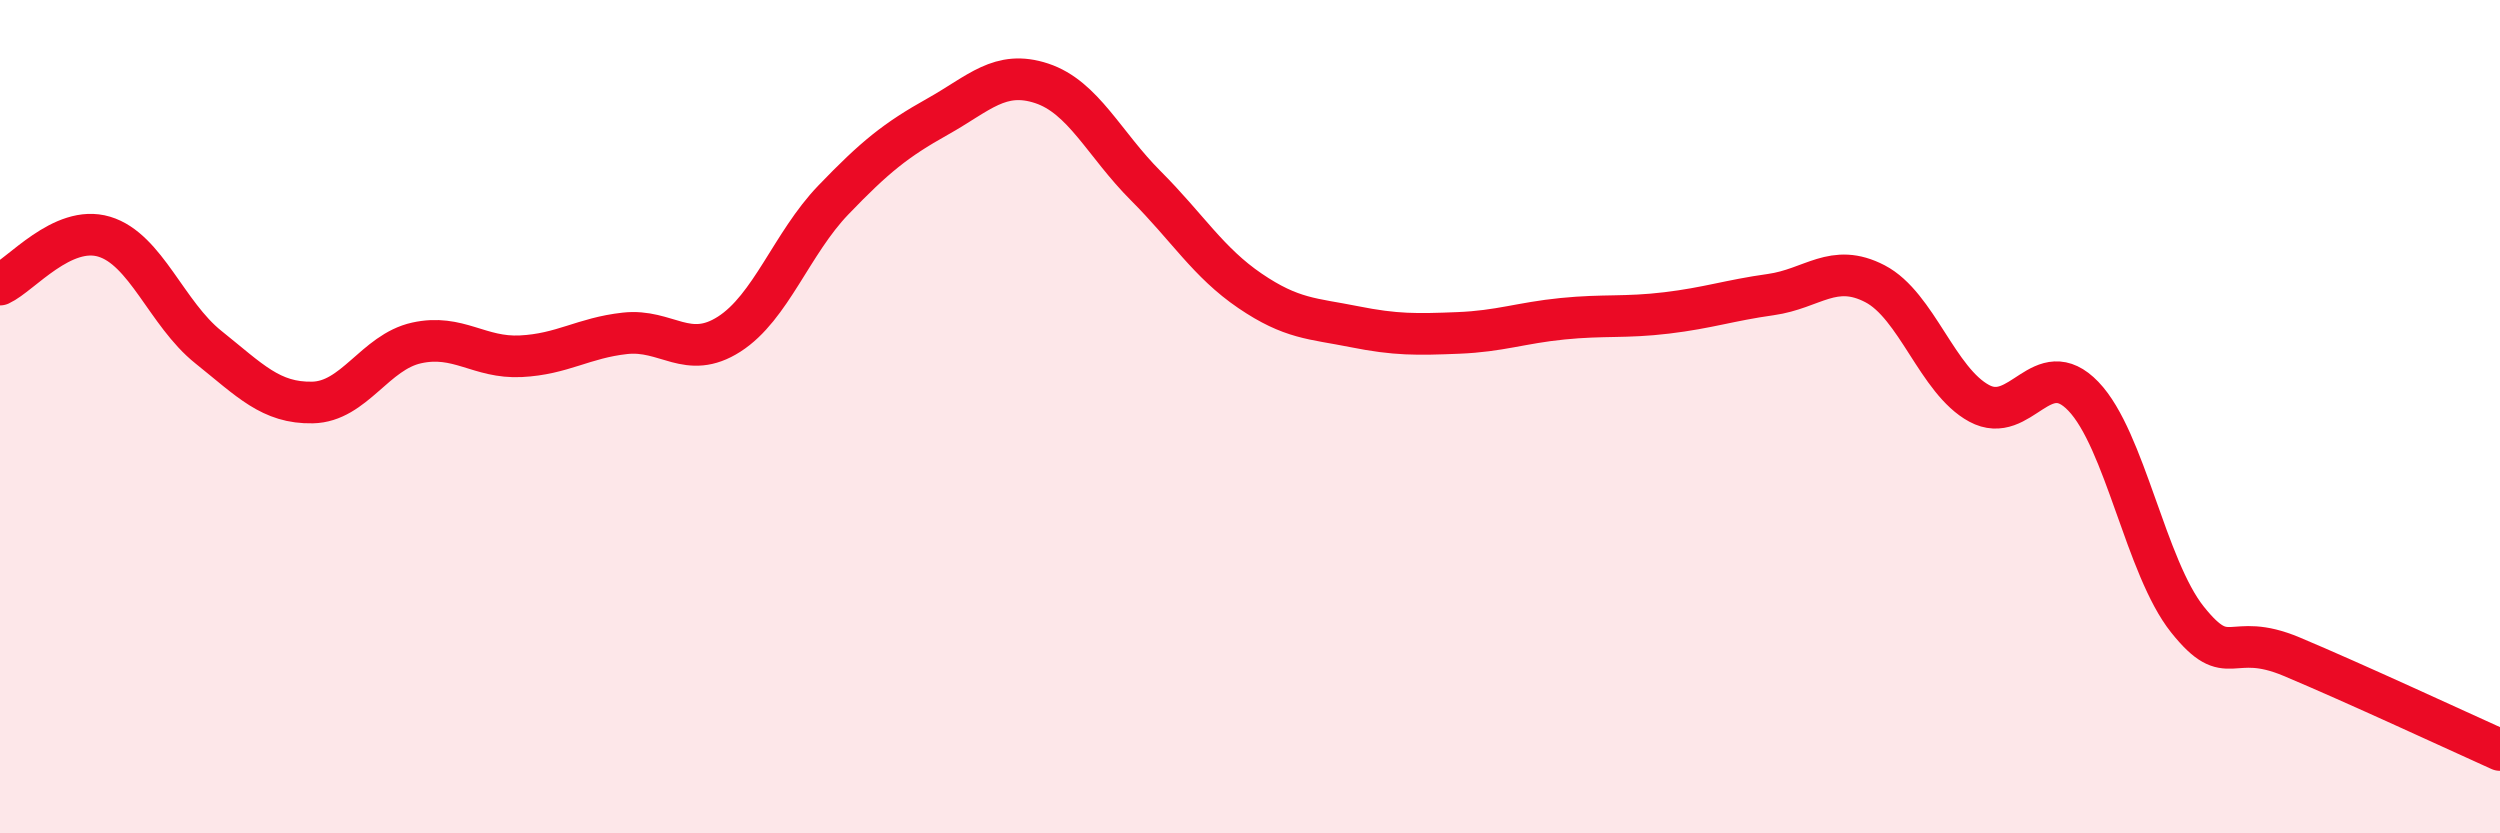 
    <svg width="60" height="20" viewBox="0 0 60 20" xmlns="http://www.w3.org/2000/svg">
      <path
        d="M 0,6.83 C 0.5,6.6 1.5,5.38 2.5,5.68 C 3.5,5.98 4,7.53 5,8.33 C 6,9.13 6.5,9.68 7.5,9.66 C 8.5,9.64 9,8.45 10,8.23 C 11,8.01 11.5,8.6 12.5,8.55 C 13.5,8.5 14,8.11 15,8 C 16,7.89 16.5,8.66 17.5,8.02 C 18.5,7.38 19,5.84 20,4.8 C 21,3.76 21.5,3.36 22.5,2.8 C 23.5,2.24 24,1.67 25,2 C 26,2.33 26.5,3.46 27.5,4.46 C 28.5,5.46 29,6.3 30,6.98 C 31,7.66 31.5,7.64 32.5,7.84 C 33.5,8.04 34,8.03 35,7.99 C 36,7.95 36.5,7.75 37.5,7.65 C 38.5,7.55 39,7.63 40,7.51 C 41,7.39 41.5,7.21 42.5,7.07 C 43.5,6.93 44,6.29 45,6.81 C 46,7.33 46.5,9.14 47.5,9.68 C 48.5,10.22 49,8.47 50,9.51 C 51,10.55 51.5,13.62 52.5,14.87 C 53.5,16.12 53.5,15.13 55,15.76 C 56.5,16.39 59,17.55 60,18L60 20L0 20Z"
        fill="#EB0A25"
        opacity="0.1"
        stroke-linecap="round"
        stroke-linejoin="round"
      />
      <path
        d="M 0,6.83 C 0.5,6.6 1.5,5.38 2.5,5.68 C 3.5,5.98 4,7.53 5,8.33 C 6,9.13 6.5,9.68 7.5,9.66 C 8.5,9.64 9,8.45 10,8.23 C 11,8.01 11.5,8.6 12.5,8.55 C 13.5,8.5 14,8.11 15,8 C 16,7.89 16.5,8.66 17.5,8.02 C 18.5,7.38 19,5.84 20,4.8 C 21,3.76 21.5,3.36 22.5,2.8 C 23.5,2.24 24,1.67 25,2 C 26,2.33 26.5,3.46 27.5,4.46 C 28.5,5.46 29,6.3 30,6.98 C 31,7.66 31.5,7.64 32.5,7.84 C 33.5,8.04 34,8.03 35,7.99 C 36,7.95 36.5,7.75 37.5,7.65 C 38.5,7.55 39,7.63 40,7.51 C 41,7.39 41.5,7.21 42.5,7.07 C 43.5,6.93 44,6.29 45,6.81 C 46,7.33 46.5,9.14 47.5,9.68 C 48.5,10.22 49,8.47 50,9.51 C 51,10.55 51.5,13.62 52.5,14.87 C 53.5,16.12 53.5,15.13 55,15.76 C 56.5,16.39 59,17.55 60,18"
        stroke="#EB0A25"
        stroke-width="1"
        fill="none"
        stroke-linecap="round"
        stroke-linejoin="round"
      />
    </svg>
  